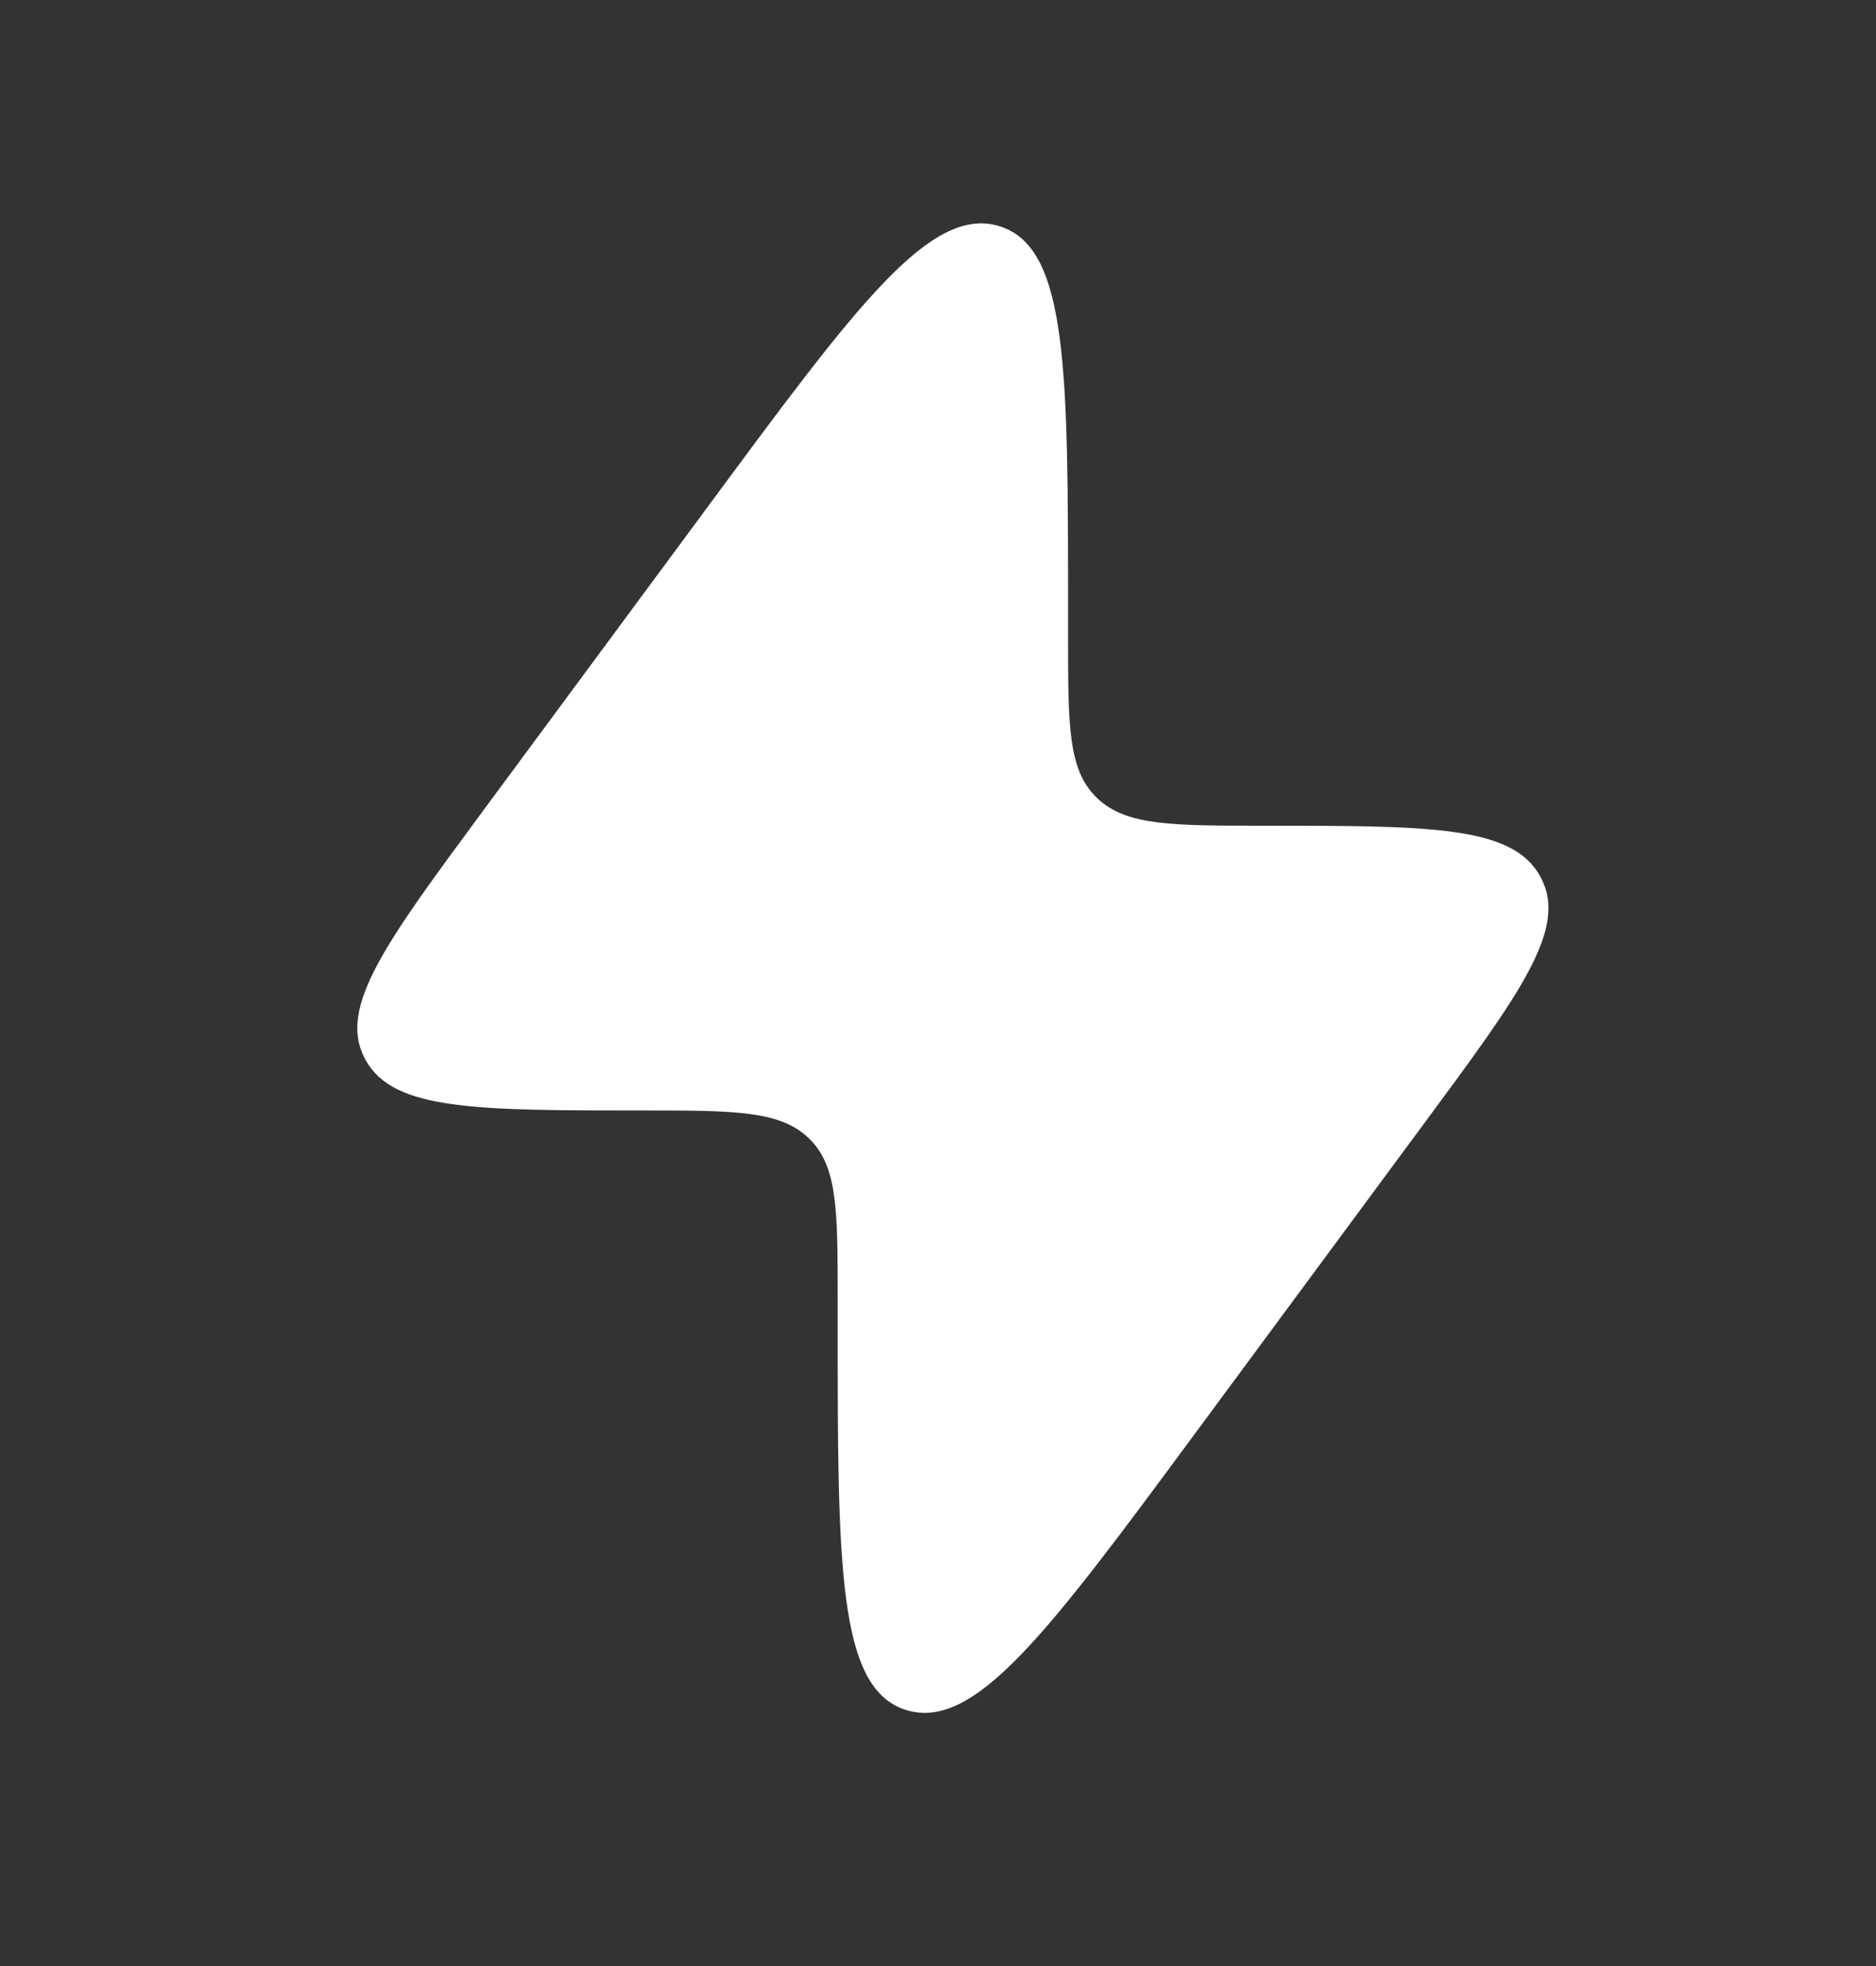 <?xml version="1.0" encoding="UTF-8"?> <svg xmlns="http://www.w3.org/2000/svg" width="21" height="22" viewBox="0 0 21 22" fill="none"><rect x="0" y="0" width="21" height="22" fill="#333333" stroke="none"/><path d="M5.391 9.095L7.943 5.643C9.593 3.411 10.417 2.295 11.187 2.531C11.956 2.767 11.956 4.135 11.956 6.873V7.131C11.956 8.118 11.956 8.612 12.272 8.921L12.288 8.937C12.611 9.24 13.124 9.24 14.152 9.24C16.001 9.24 16.925 9.24 17.238 9.801C17.243 9.81 17.248 9.82 17.253 9.829C17.548 10.399 17.013 11.123 15.942 12.571L13.39 16.024C11.741 18.256 10.916 19.372 10.146 19.136C9.377 18.9 9.377 17.531 9.377 14.794V14.536C9.377 13.549 9.377 13.055 9.062 12.745L9.045 12.729C8.723 12.426 8.209 12.426 7.181 12.426C5.332 12.426 4.408 12.426 4.095 11.866C4.09 11.856 4.085 11.847 4.08 11.838C3.785 11.268 4.321 10.544 5.391 9.095Z" fill="white"></path></svg> 